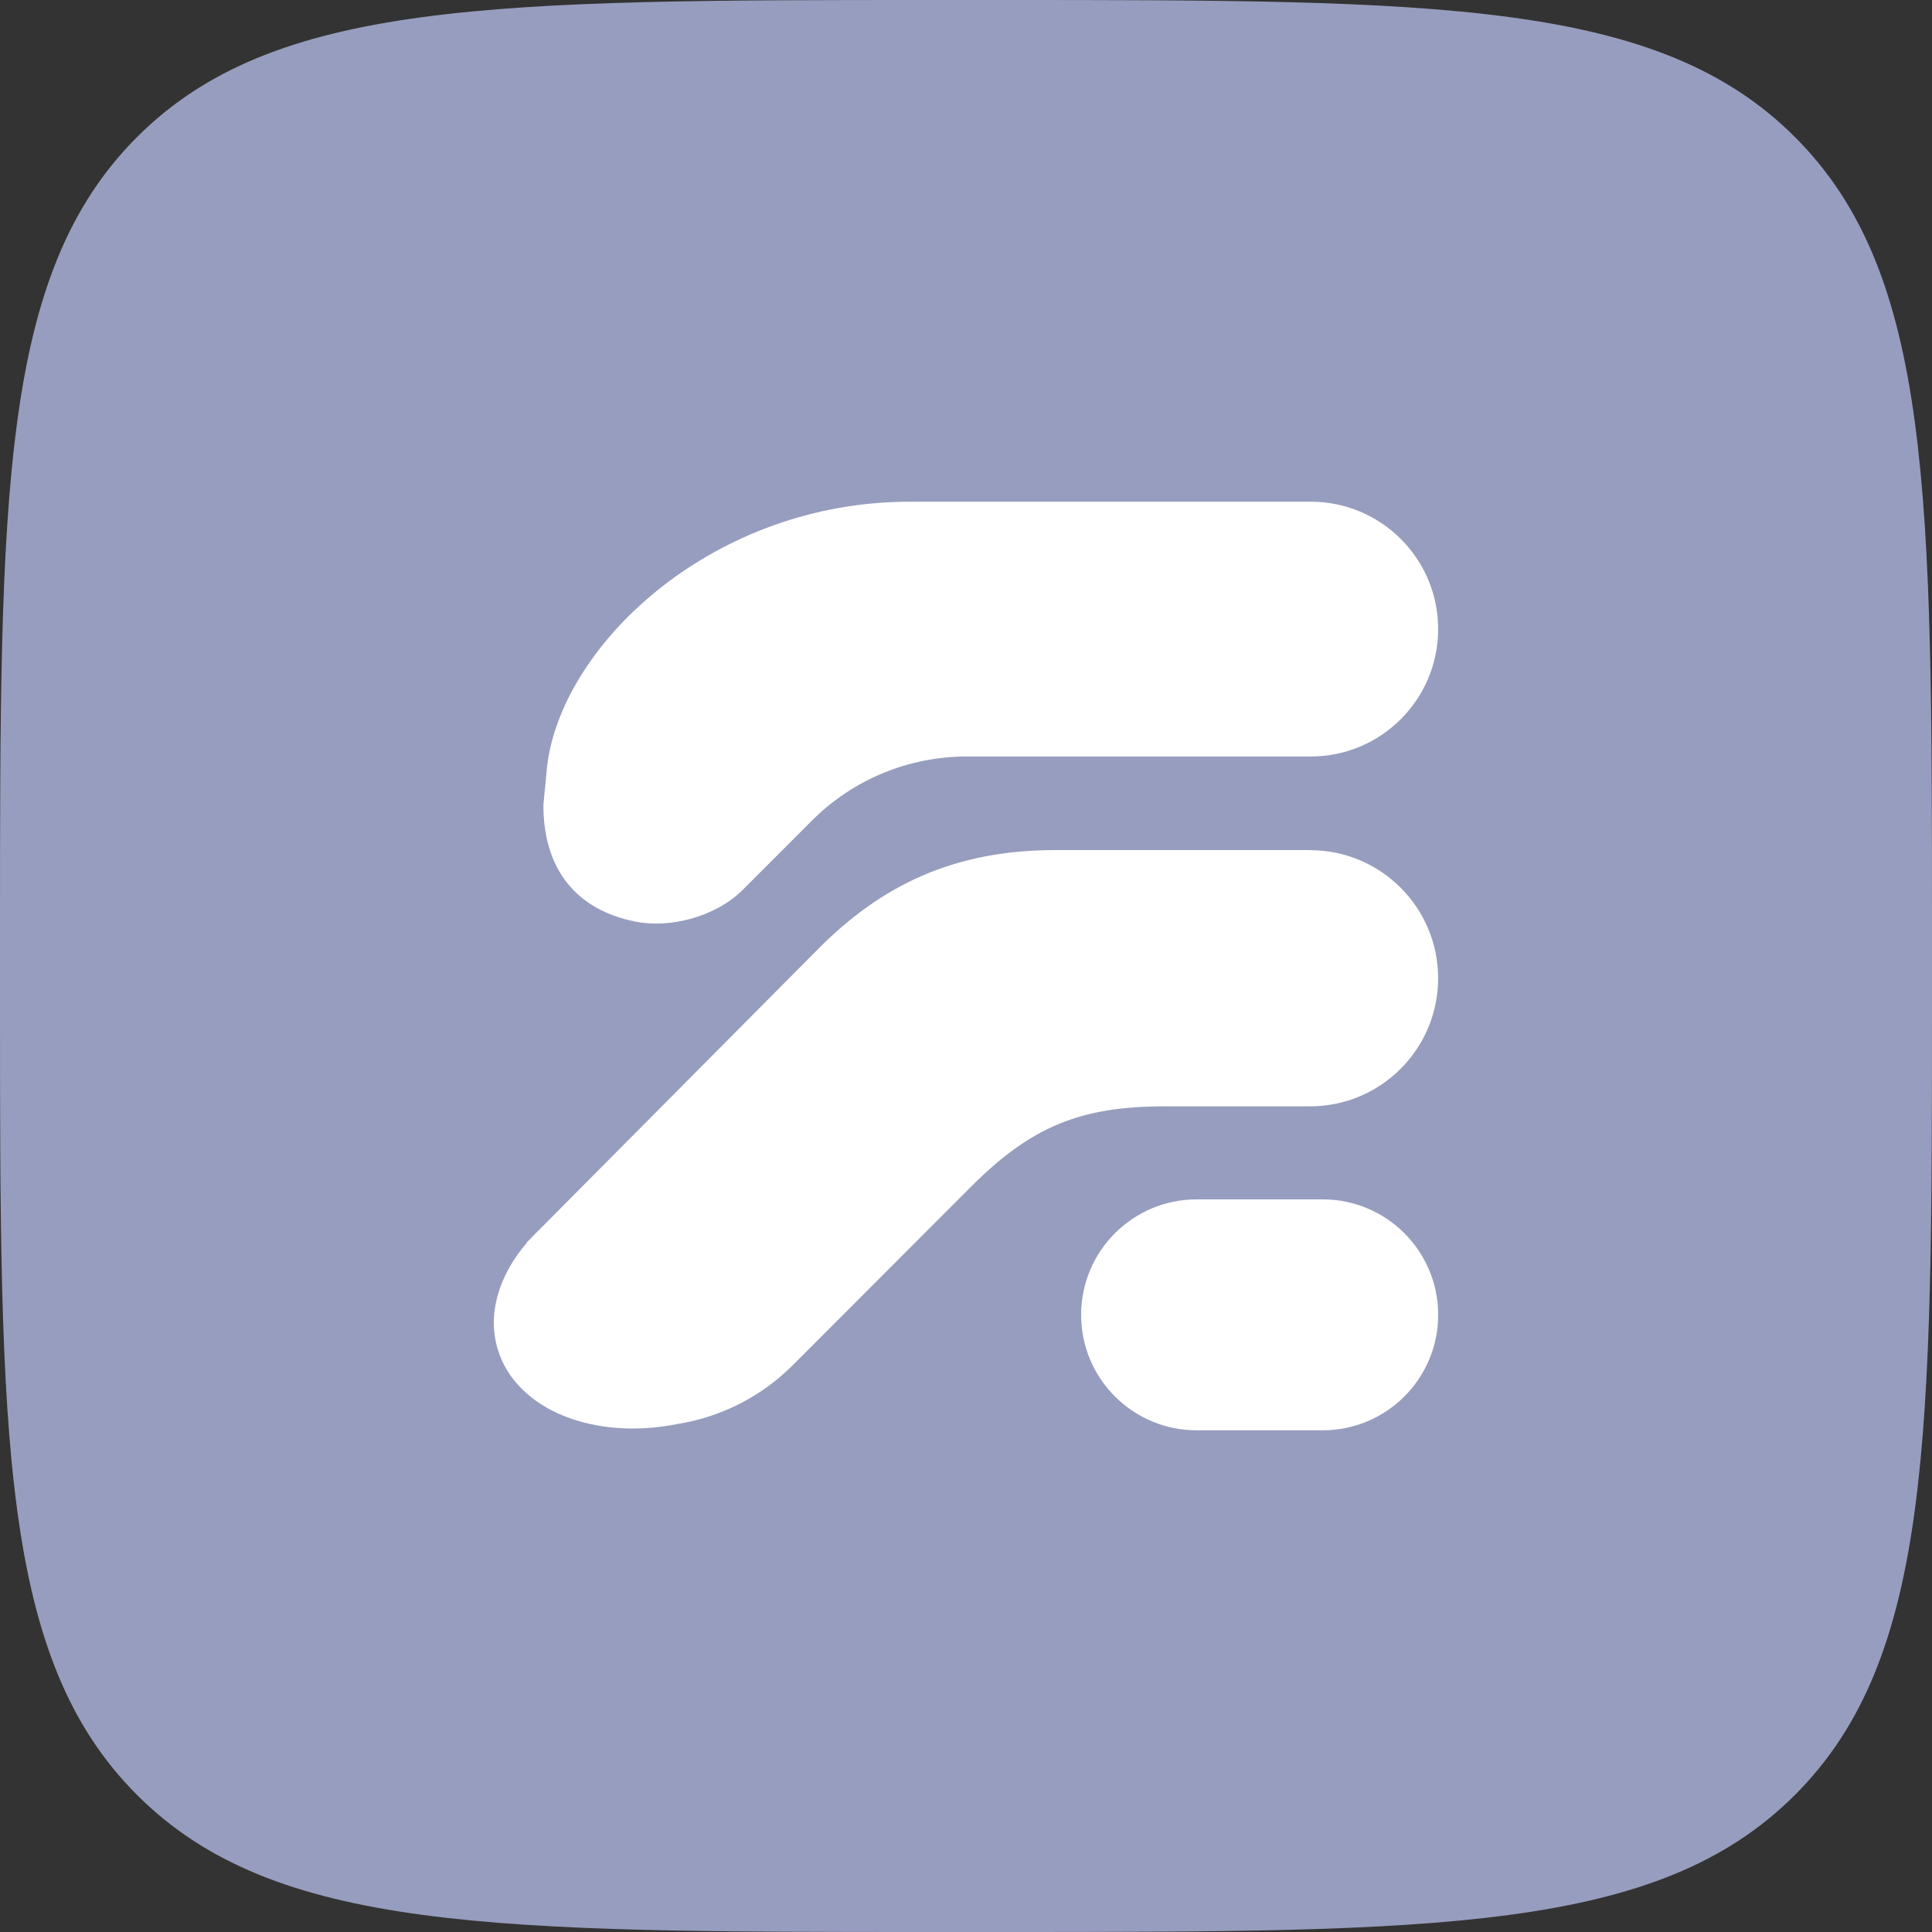 <?xml version="1.0" encoding="UTF-8"?> <svg xmlns="http://www.w3.org/2000/svg" width="78" height="78" viewBox="0 0 78 78" fill="none"><rect x="0" y="0" width="78" height="78" fill="#333333" stroke="none"/><path d="M0 37.781C0 19.971 0 11.066 5.533 5.533C11.066 0 19.971 0 37.781 0H40.219C58.029 0 66.934 0 72.467 5.533C78 11.066 78 19.971 78 37.781V40.219C78 58.029 78 66.934 72.467 72.467C66.934 78 58.029 78 40.219 78H37.781C19.971 78 11.066 78 5.533 72.467C0 66.934 0 58.029 0 40.219V37.781Z" fill="#979DBE"></path><path d="M53.401 48.422H48.31C45.736 48.422 43.648 50.51 43.648 53.084C43.648 55.658 45.736 57.745 48.31 57.745H53.401C55.975 57.745 58.063 55.658 58.063 53.084C58.063 50.51 55.975 48.422 53.401 48.422Z" fill="white"></path><path d="M52.892 34.32H42.607C38.491 34.32 35.576 35.753 33.046 38.298L21.781 49.639C21.679 49.736 21.58 49.834 21.487 49.936L21.258 50.167L21.266 50.18C20.143 51.488 19.659 53.048 20.098 54.486C20.845 56.925 23.985 58.167 27.363 57.489C29.107 57.208 30.732 56.389 31.999 55.123L39.211 47.903C41.621 45.492 43.608 44.666 47.021 44.666H52.89C55.747 44.666 58.061 42.349 58.061 39.494C58.061 36.639 55.744 34.323 52.89 34.323L52.892 34.32Z" fill="white"></path><path d="M52.916 20.254H36.812C36.55 20.254 36.287 20.259 36.024 20.27C28.235 20.605 22.434 26.413 22.062 31.2C22.062 31.2 21.938 32.482 21.938 32.503C21.935 35.108 23.284 36.735 25.642 37.206C27.075 37.495 28.874 36.998 29.94 35.971L32.777 33.132C34.433 31.473 36.682 30.542 39.027 30.542H52.916C55.758 30.542 58.062 28.238 58.062 25.397C58.062 22.555 55.758 20.254 52.916 20.254Z" fill="white"></path></svg> 